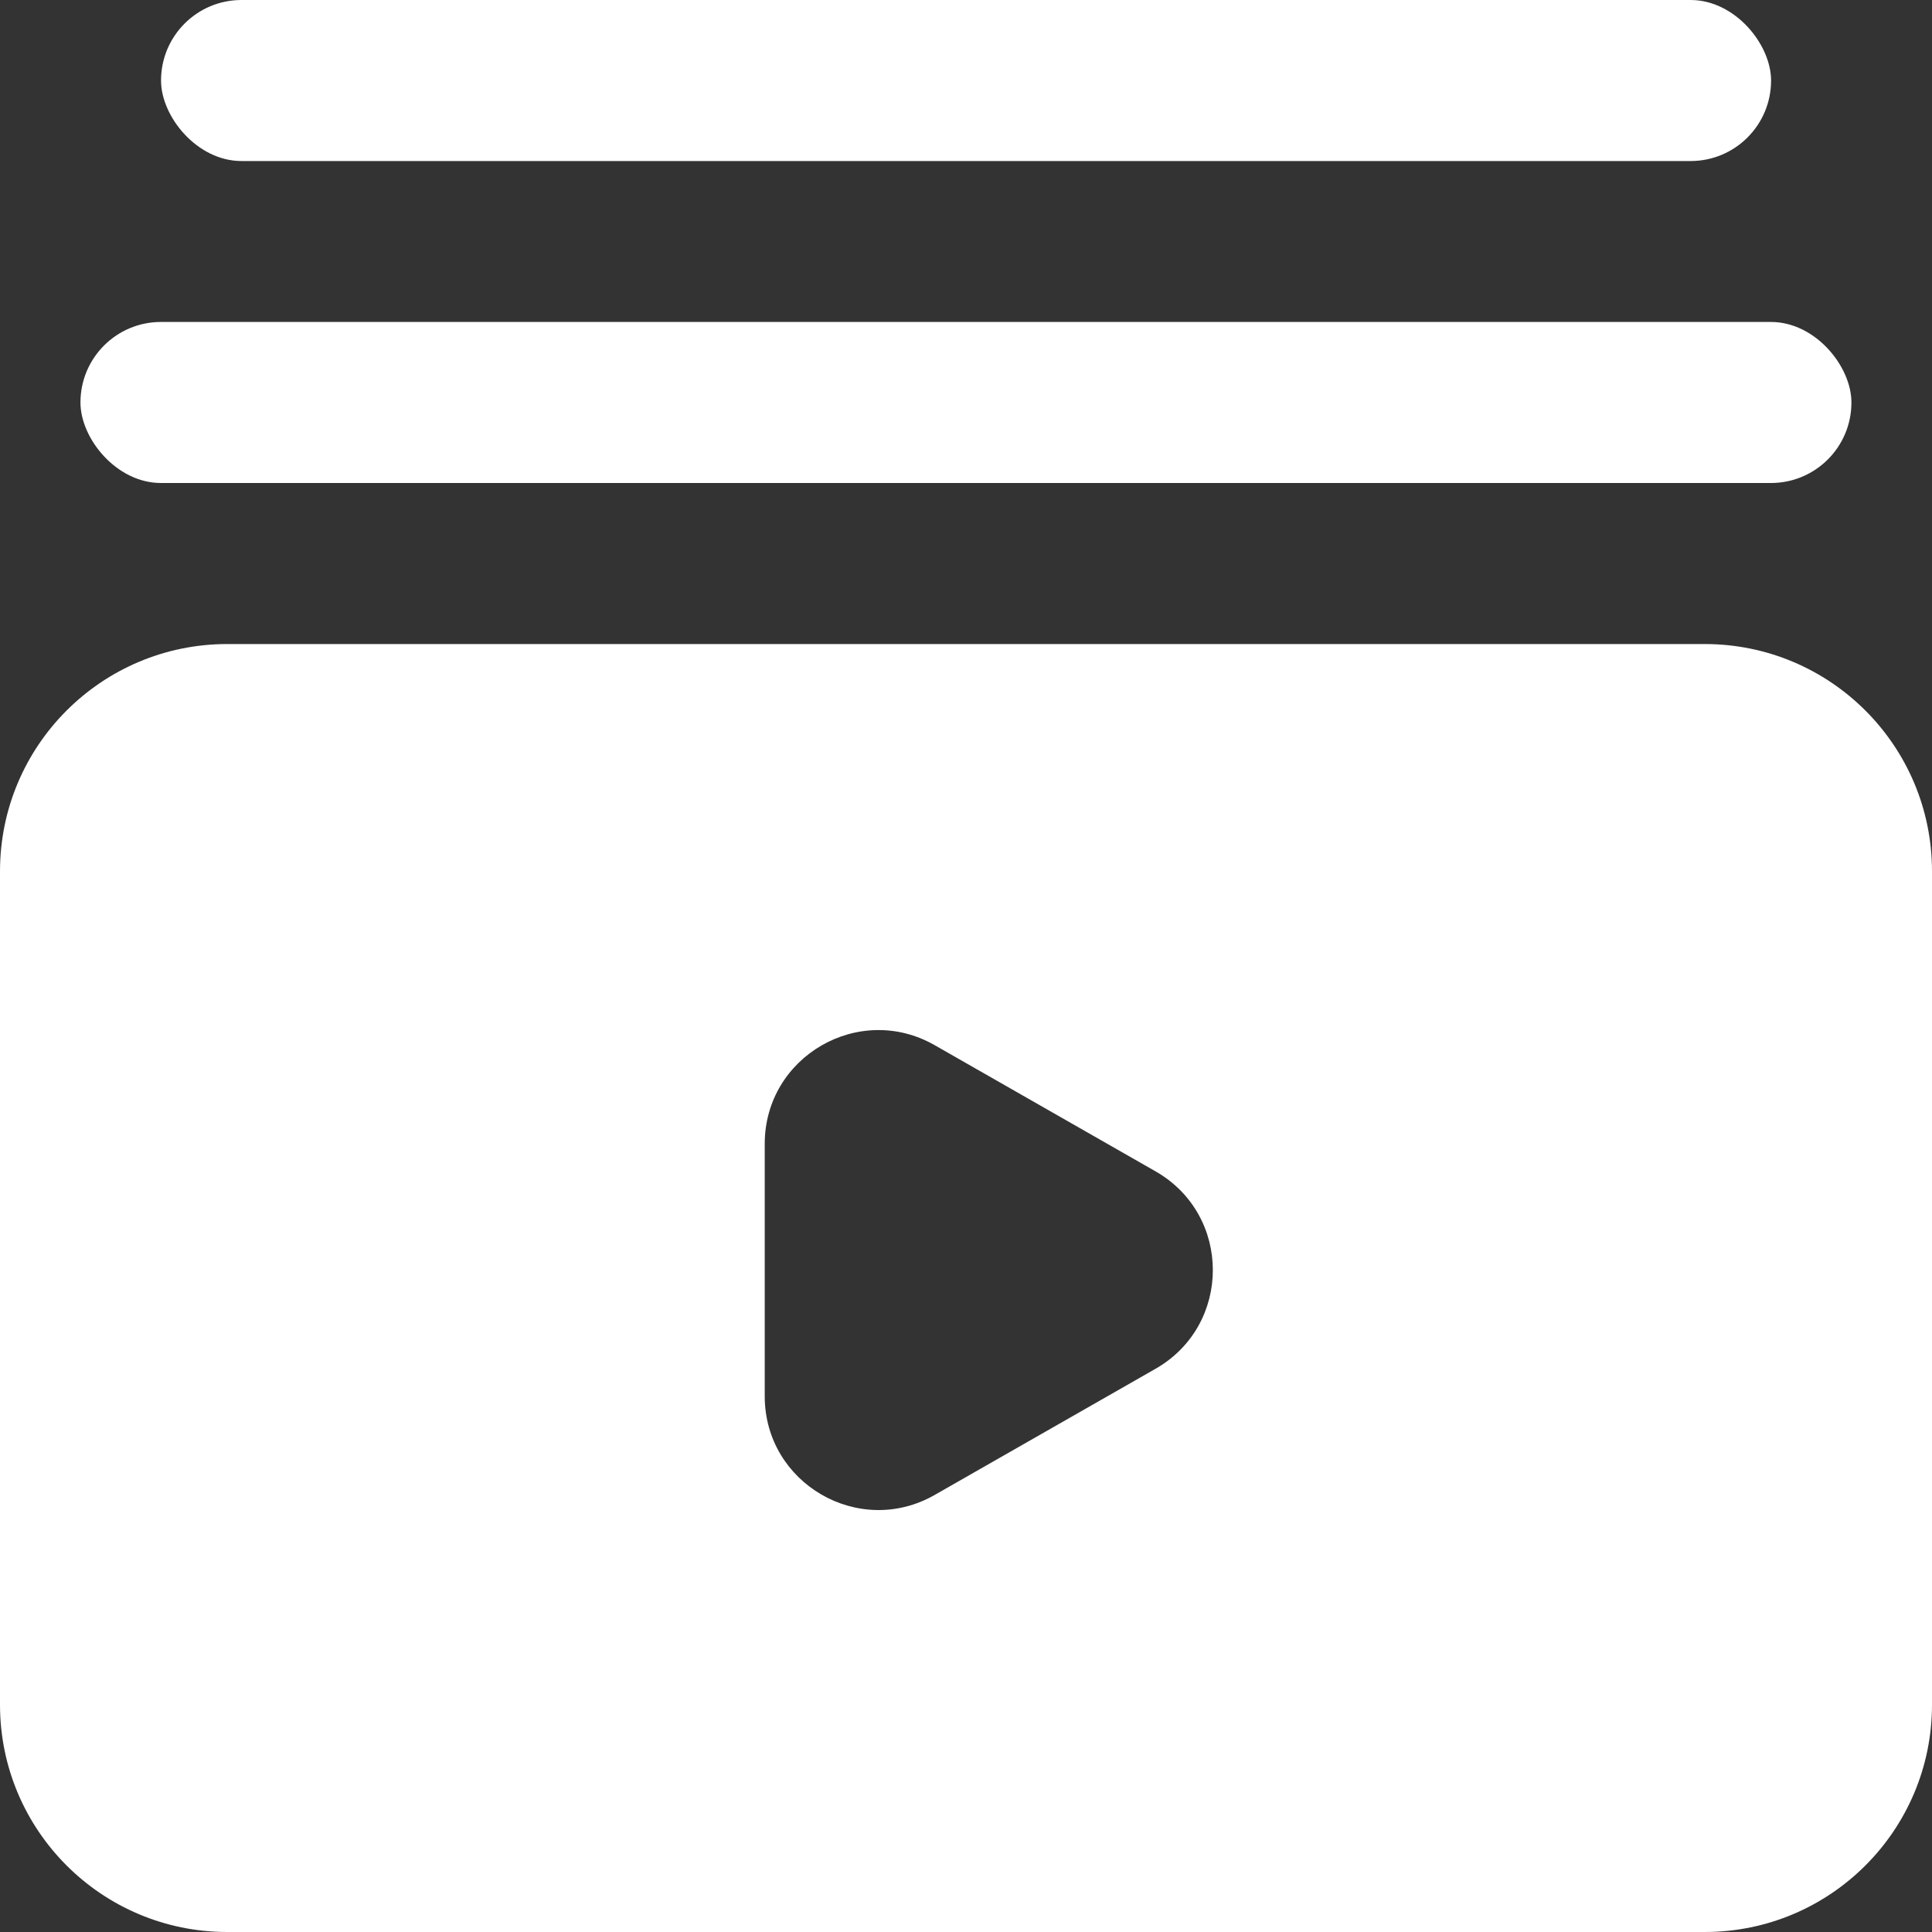 <svg width="17" height="17" viewBox="0 0 17 17" fill="none" xmlns="http://www.w3.org/2000/svg">
<rect x="0" y="0" width="17" height="17" fill="#333333" stroke="none"/>
<path fill-rule="evenodd" clip-rule="evenodd" d="M2 5.667C0.895 5.667 0 6.562 0 7.667V15C0 16.105 0.895 17 2 17H15C16.105 17 17 16.105 17 15V7.667C17 6.562 16.105 5.667 15 5.667H2ZM6.729 10.065C6.729 9.297 7.559 8.816 8.225 9.197L10.168 10.307C10.84 10.691 10.84 11.66 10.168 12.044L8.225 13.154C7.559 13.535 6.729 13.053 6.729 12.286V10.065Z" fill="white"/>
<rect x="0.708" y="2.833" width="15.583" height="1.417" rx="0.708" fill="white"/>
<rect x="1.417" width="14.167" height="1.417" rx="0.708" fill="white"/>
</svg>
